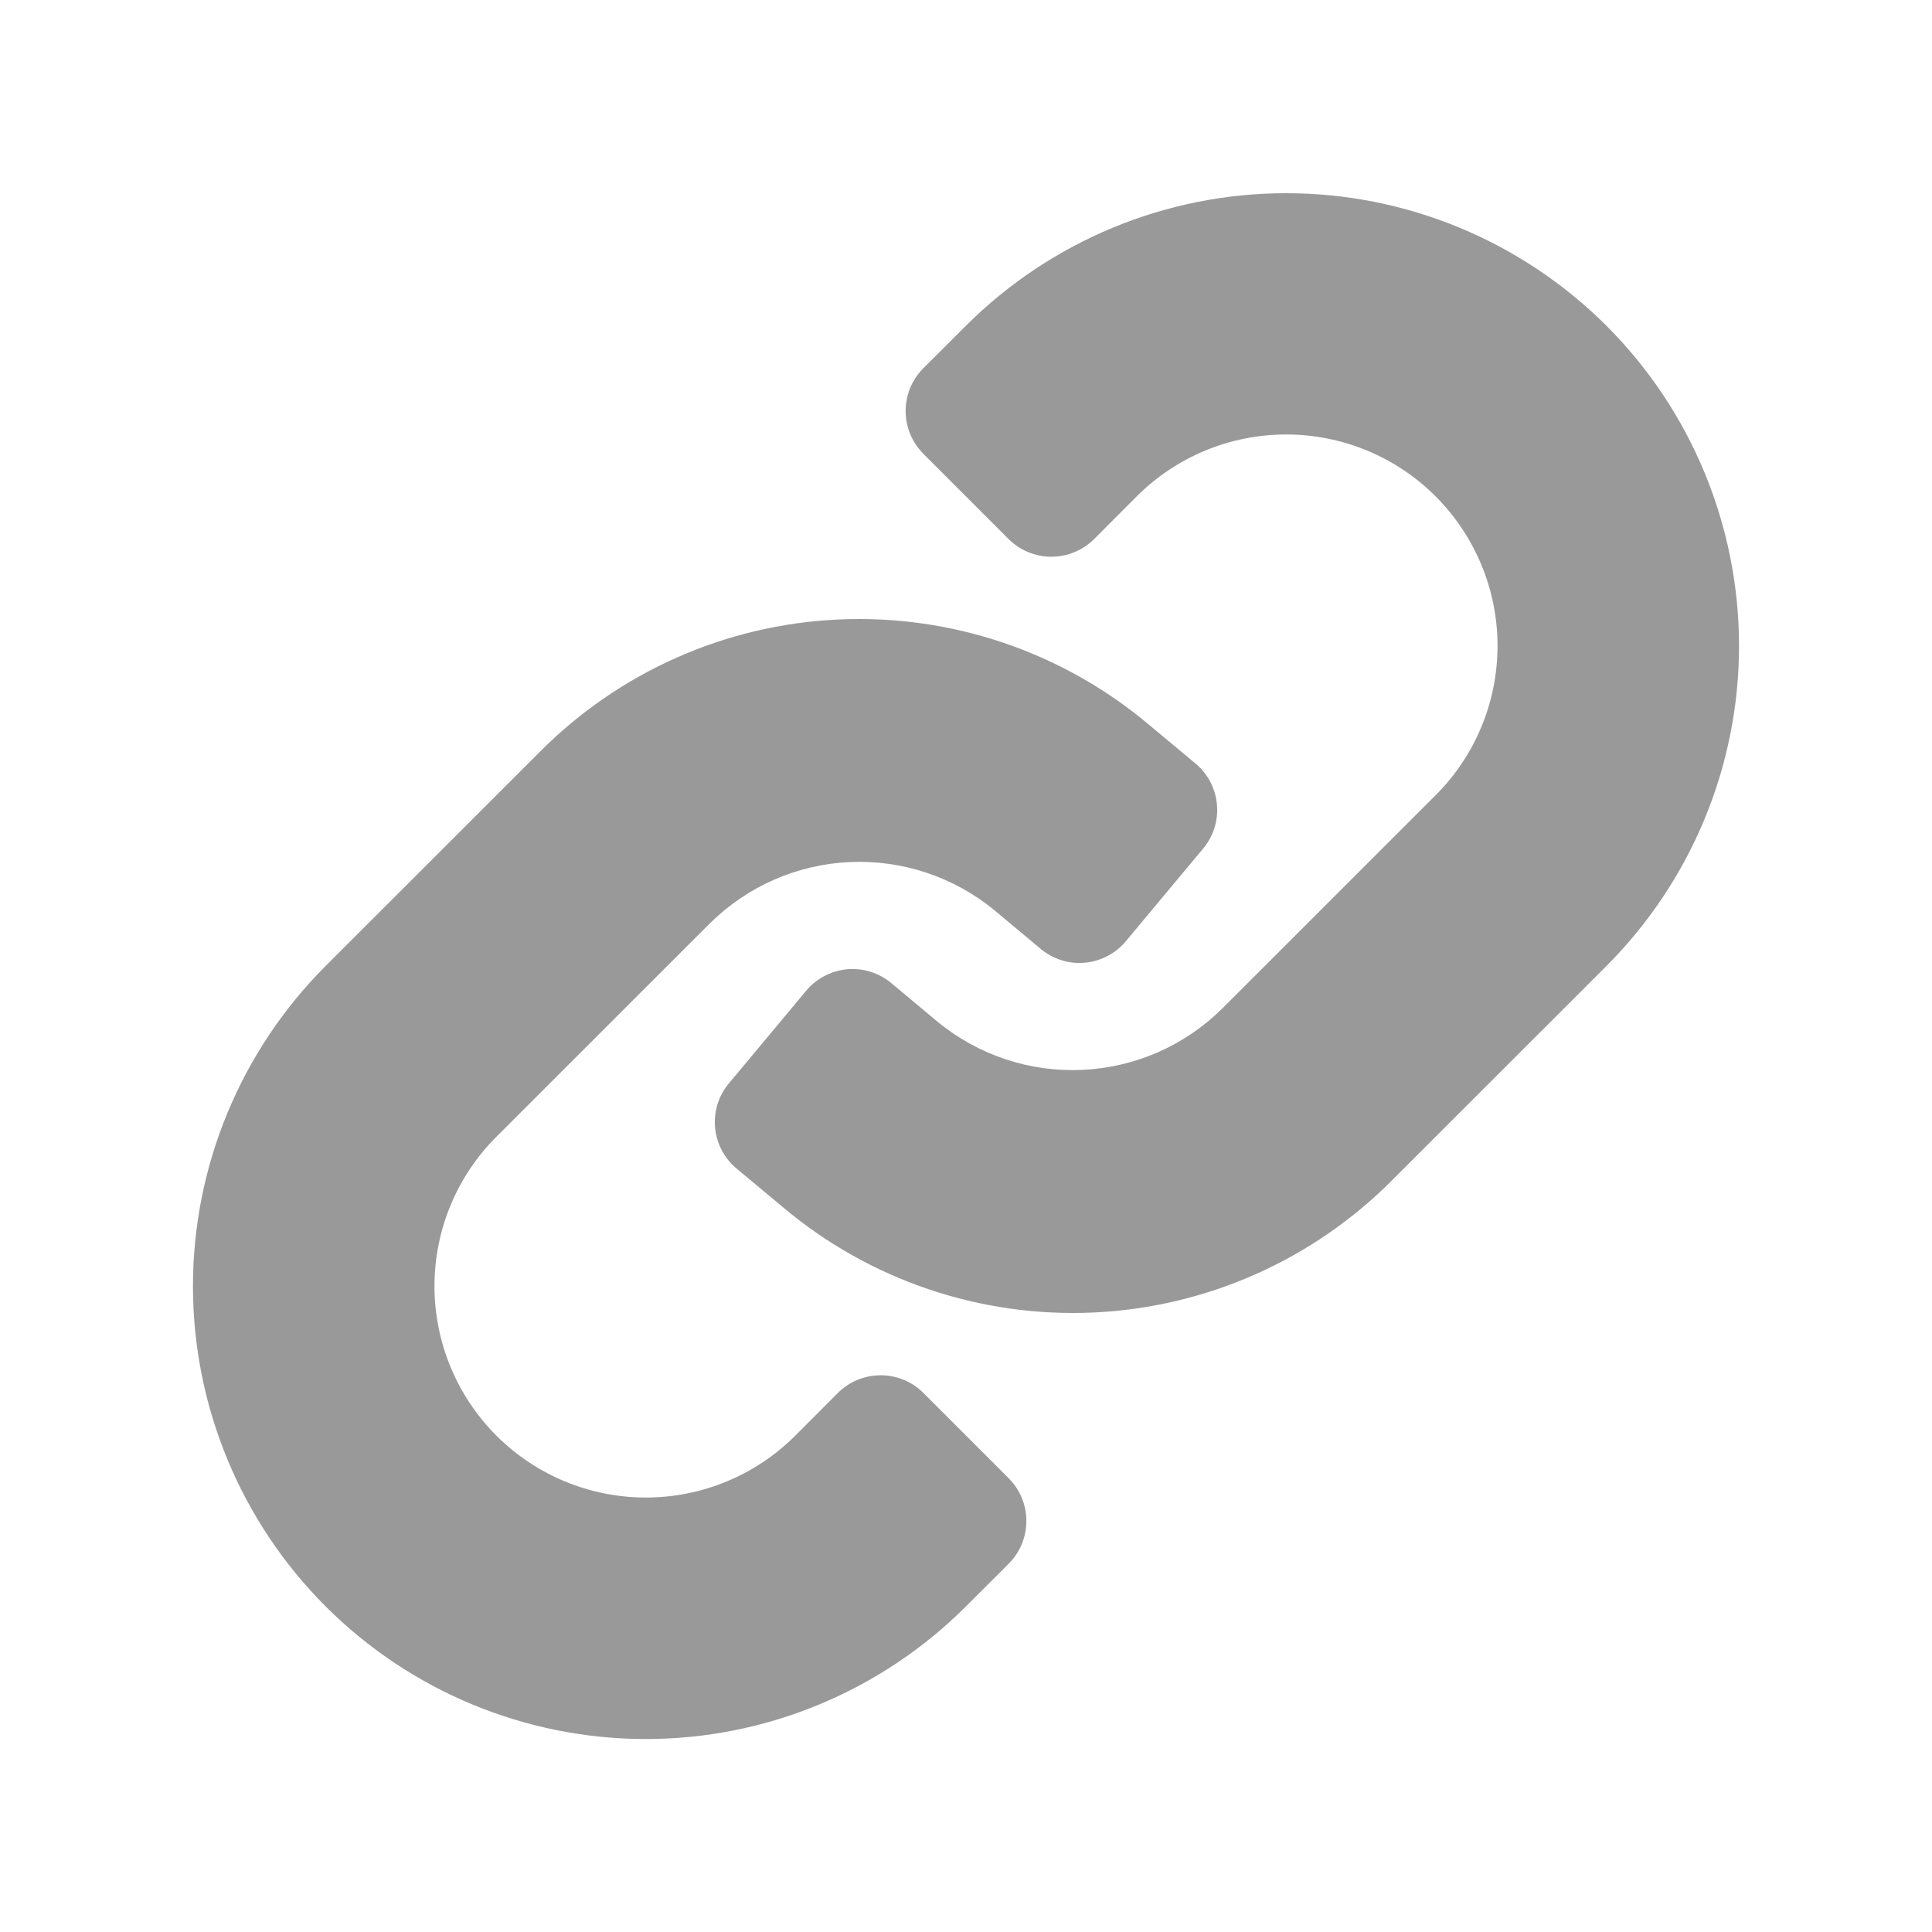 <svg width="25" height="25" viewBox="0 0 25 25" fill="none" xmlns="http://www.w3.org/2000/svg">
<path d="M20.786 4.214C19.686 3.117 18.197 2.5 16.643 2.5C15.09 2.5 13.6 3.117 12.5 4.214L11.947 4.766C11.875 4.839 11.817 4.925 11.778 5.019C11.739 5.114 11.719 5.216 11.719 5.318C11.719 5.421 11.739 5.523 11.778 5.617C11.817 5.712 11.875 5.798 11.947 5.871L13.052 6.976C13.198 7.122 13.397 7.204 13.604 7.204C13.812 7.204 14.01 7.122 14.157 6.976L14.709 6.423C15.222 5.91 15.918 5.622 16.643 5.622C17.368 5.622 18.064 5.91 18.577 6.423C19.089 6.936 19.378 7.632 19.378 8.357C19.378 9.082 19.09 9.778 18.577 10.29L15.814 13.052C15.33 13.531 14.686 13.813 14.006 13.844C13.326 13.876 12.659 13.654 12.133 13.222L11.533 12.721C11.454 12.655 11.363 12.605 11.265 12.575C11.168 12.544 11.065 12.533 10.962 12.542C10.86 12.552 10.761 12.581 10.67 12.629C10.579 12.676 10.498 12.741 10.432 12.82L9.431 14.02C9.298 14.179 9.234 14.384 9.253 14.59C9.272 14.797 9.371 14.987 9.53 15.12L10.13 15.62C11.25 16.564 12.684 17.05 14.147 16.984C15.61 16.917 16.994 16.303 18.024 15.262L20.787 12.5C21.885 11.401 22.503 9.911 22.503 8.357C22.502 6.803 21.885 5.312 20.786 4.214Z" fill="#999999"/>
<path d="M11.948 18.024C11.802 17.878 11.603 17.796 11.396 17.796C11.188 17.796 10.99 17.878 10.843 18.024L10.291 18.577C9.778 19.09 9.082 19.378 8.357 19.378C7.632 19.378 6.936 19.09 6.423 18.577C5.911 18.064 5.622 17.368 5.622 16.643C5.622 15.918 5.91 15.222 6.423 14.71L9.186 11.948C9.67 11.469 10.314 11.186 10.994 11.155C11.674 11.124 12.342 11.346 12.867 11.778L13.467 12.279C13.546 12.345 13.637 12.394 13.735 12.425C13.832 12.456 13.935 12.467 14.038 12.457C14.14 12.448 14.239 12.419 14.33 12.371C14.421 12.324 14.502 12.259 14.568 12.18L15.569 10.98C15.702 10.821 15.766 10.616 15.747 10.41C15.729 10.203 15.629 10.013 15.47 9.88L14.87 9.38C13.75 8.436 12.316 7.95 10.853 8.016C9.39 8.082 8.006 8.697 6.976 9.738L4.213 12.5C3.115 13.599 2.497 15.089 2.497 16.643C2.497 18.197 3.115 19.688 4.214 20.787C5.312 21.885 6.803 22.503 8.357 22.503C9.911 22.503 11.401 21.885 12.5 20.786L13.053 20.234C13.125 20.161 13.183 20.075 13.222 19.98C13.261 19.886 13.281 19.784 13.281 19.681C13.281 19.579 13.261 19.477 13.222 19.383C13.183 19.288 13.125 19.202 13.053 19.129L11.948 18.024Z" fill="#999999"/>
</svg>
